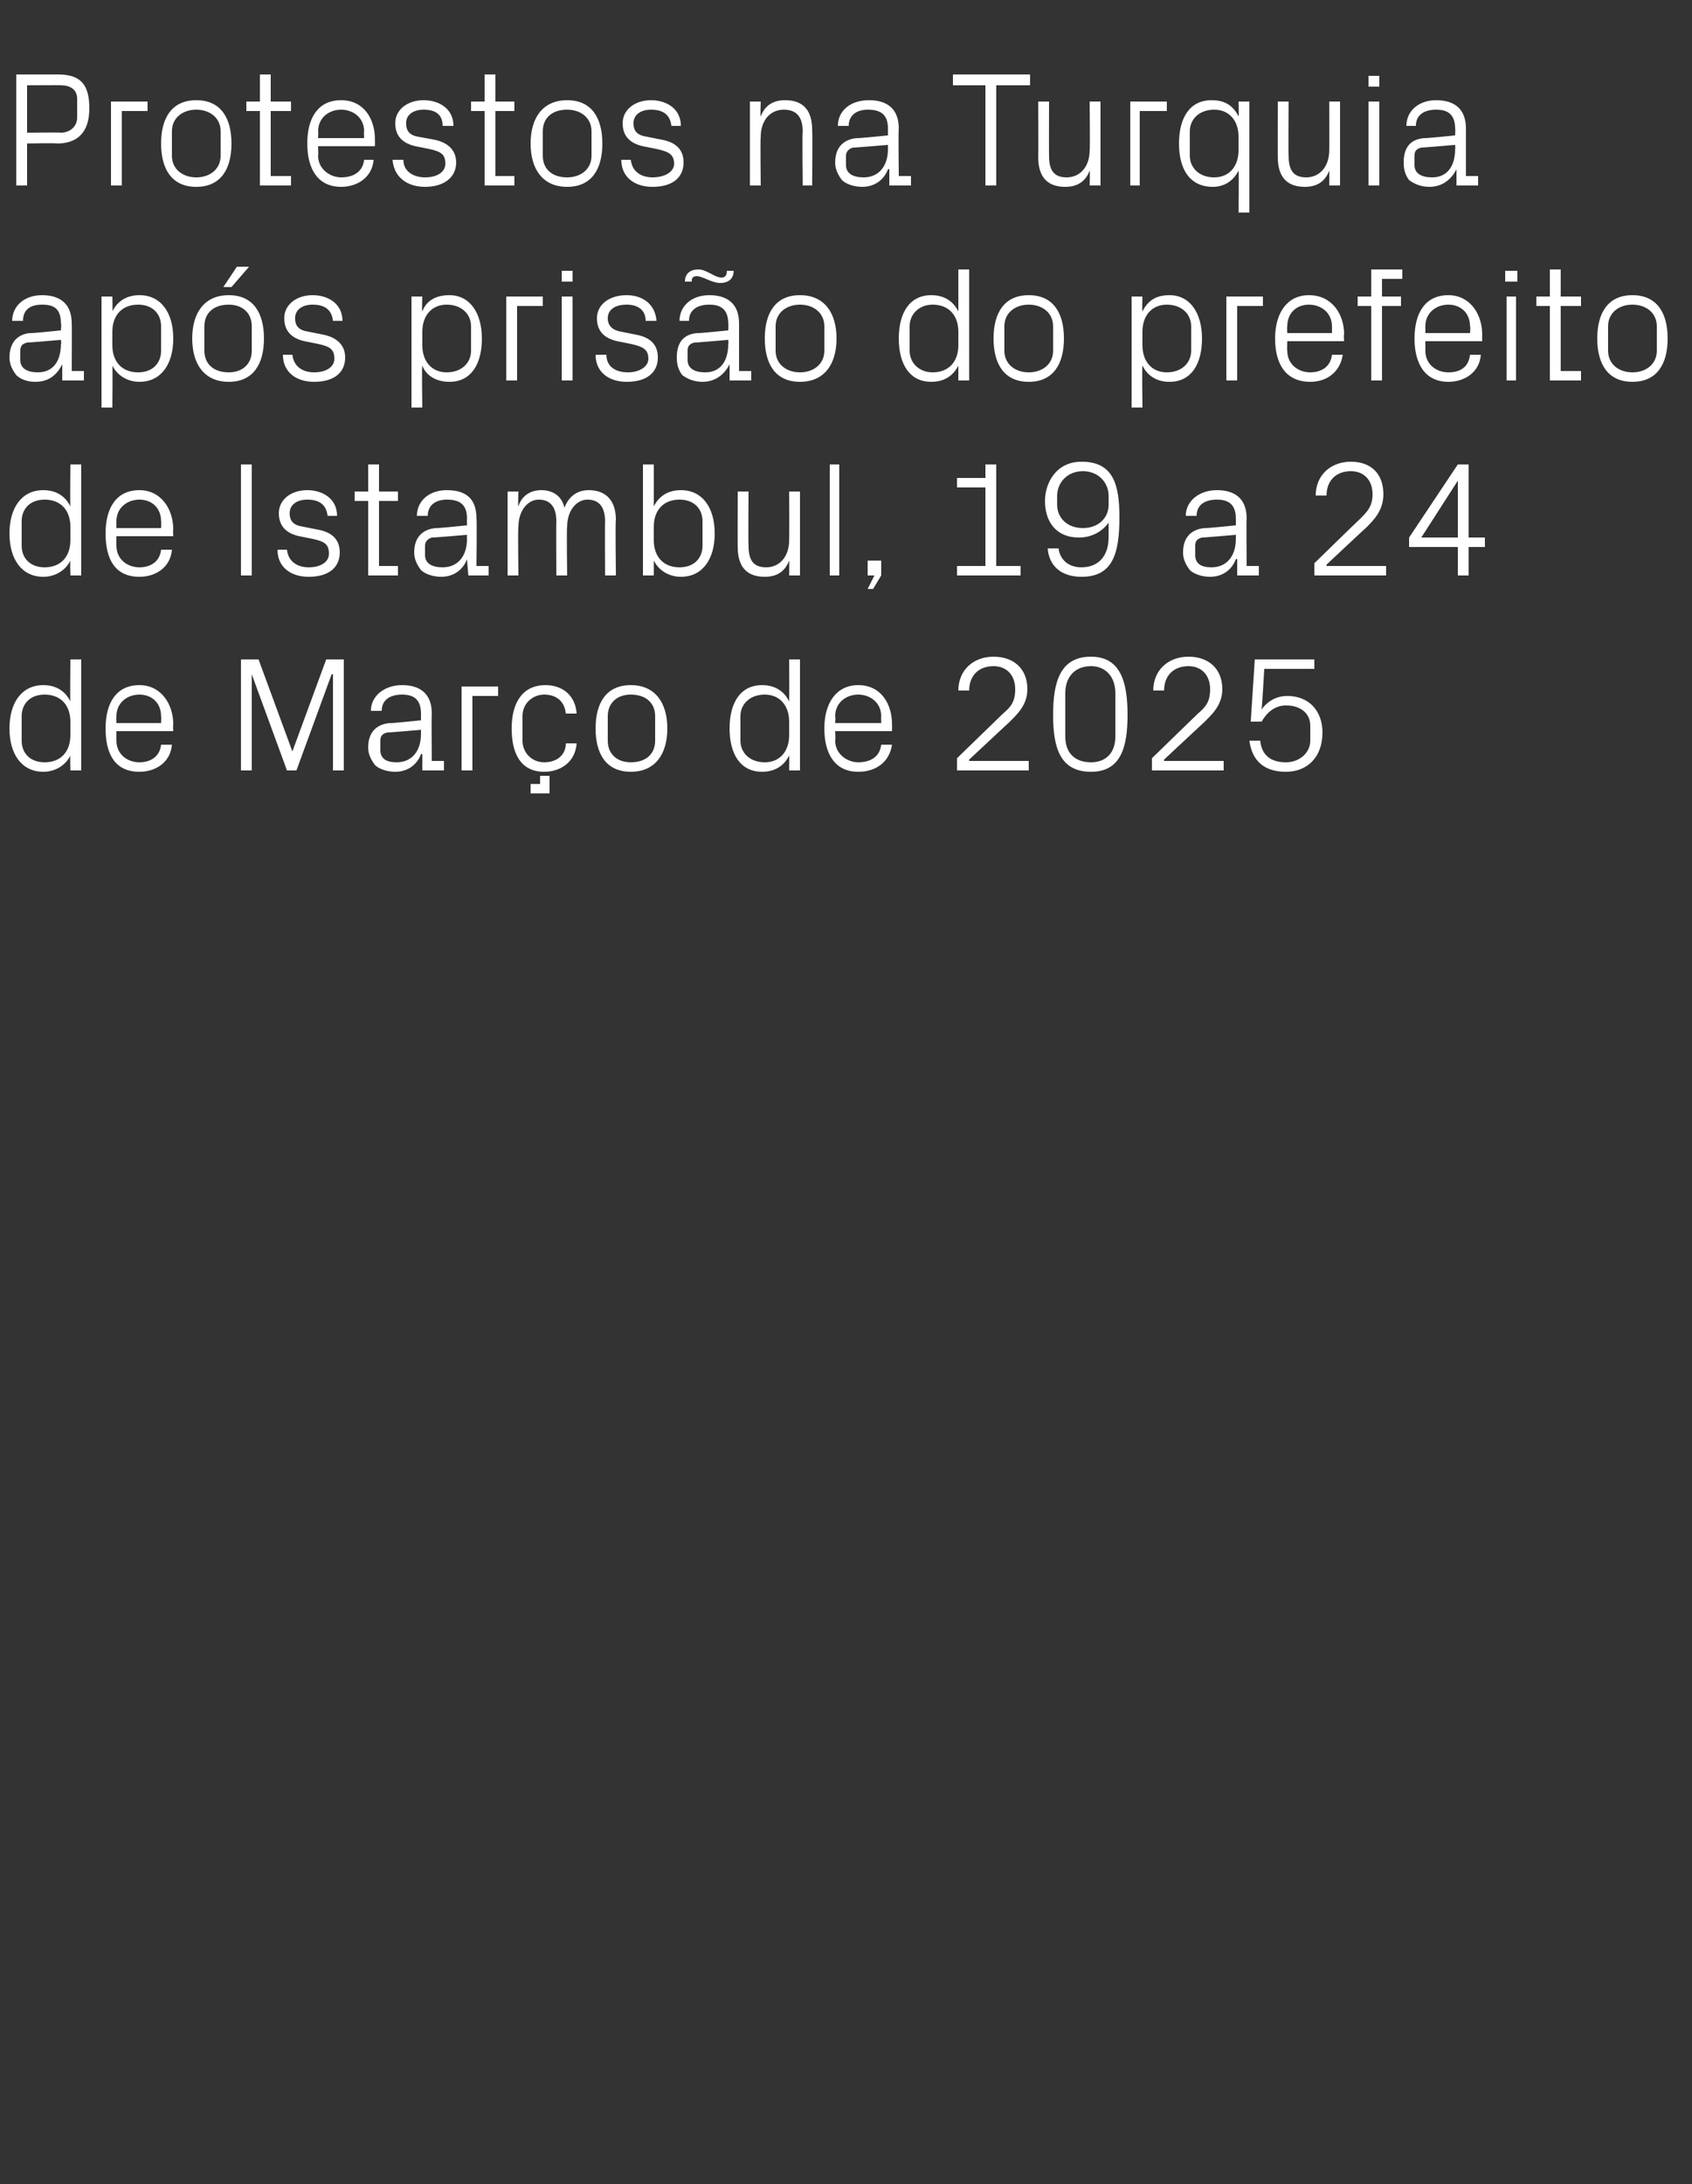 <?xml version="1.0" standalone="no"?><!DOCTYPE svg PUBLIC "-//W3C//DTD SVG 1.1//EN" "http://www.w3.org/Graphics/SVG/1.1/DTD/svg11.dtd"><svg xmlns="http://www.w3.org/2000/svg" version="1.1" width="125px" height="161.3px" viewBox="0 -4 125 161.3" style="top:-4px"><rect x="0" y="-4" width="125" height="161.3" fill="#333333" stroke="none"/>  <desc>Protestos na Turquia ap s pris o do prefeito de Istambul, 19 a 24 de Mar o de 2025</desc>  <defs/>  <g id="Polygon62814">    <path d="M 5.2 49.3 C 5.2 48.1 4.5 47.3 3.3 47.3 C 2.2 47.3 1.6 48 1.6 48.9 C 1.6 48.9 1.6 50.7 1.6 50.7 C 1.6 51.6 2.2 52.3 3.3 52.3 C 4.5 52.3 5.2 51.5 5.2 50.3 C 5.2 50.3 5.2 49.3 5.2 49.3 Z M 5.2 52.9 C 5.2 52.9 5.17 51.8 5.2 51.8 C 4.8 52.6 4 53 3.2 53 C 1.6 53 0.7 51.7 0.7 49.8 C 0.7 47.9 1.6 46.6 3.2 46.6 C 4.1 46.6 4.8 47 5.2 47.8 C 5.17 47.8 5.2 44.7 5.2 44.7 L 6 44.7 L 6 52.9 L 5.2 52.9 Z M 11.9 48.9 C 11.9 47.9 11.2 47.3 10.3 47.3 C 9.4 47.3 8.6 47.9 8.6 48.9 C 8.59 48.9 8.6 49.4 8.6 49.4 L 11.9 49.4 C 11.9 49.4 11.93 48.9 11.9 48.9 Z M 12.7 51 C 12.6 52.3 11.5 53 10.3 53 C 8.5 53 7.8 51.7 7.8 49.8 C 7.8 47.9 8.6 46.6 10.3 46.6 C 11.9 46.6 12.8 48 12.8 49.5 C 12.77 49.52 12.8 50 12.8 50 L 8.6 50 C 8.6 50 8.59 50.7 8.6 50.7 C 8.6 51.7 9.4 52.3 10.3 52.3 C 11.1 52.3 11.8 51.9 11.9 51 C 11.9 51 12.7 51 12.7 51 Z M 21.6 51.5 L 21.6 51.5 L 24.1 44.7 L 25.4 44.7 L 25.4 52.9 L 24.6 52.9 L 24.6 45.8 L 24.5 45.8 L 21.9 52.9 L 21.2 52.9 L 18.6 45.8 L 18.6 45.8 L 18.6 52.9 L 17.8 52.9 L 17.8 44.7 L 19.1 44.7 L 21.6 51.5 Z M 31.1 48.7 C 31.1 47.6 30.5 47.3 29.7 47.3 C 28.8 47.3 28.2 47.7 28.2 48.5 C 28.2 48.5 27.4 48.5 27.4 48.5 C 27.4 47.4 28.4 46.6 29.7 46.6 C 31 46.6 31.9 47.2 31.9 48.7 C 31.87 48.68 31.9 52.2 31.9 52.2 L 32.8 52.2 L 32.8 52.9 L 31.2 52.9 L 31.2 51.7 C 31.2 51.7 31.14 51.67 31.1 51.7 C 30.8 52.5 30.1 53 29.2 53 C 28.6 53 28 52.8 27.7 52.5 C 27.4 52.1 27.2 51.7 27.2 51.2 C 27.2 50.2 27.7 49.5 28.8 49.4 C 28.79 49.44 31.1 49.2 31.1 49.2 C 31.1 49.2 31.1 48.66 31.1 48.7 Z M 28.6 50.1 C 28.2 50.2 28.1 50.4 28.1 50.7 C 28.1 50.7 28.1 51.4 28.1 51.4 C 28.1 52 28.5 52.3 29.3 52.3 C 30.4 52.3 31.1 51.5 31.1 50.2 C 31.1 50.2 31.1 49.9 31.1 49.9 C 31.1 49.9 28.56 50.12 28.6 50.1 Z M 34.1 46.7 L 36.8 46.7 L 36.8 47.4 L 34.9 47.4 L 34.9 52.9 L 34.1 52.9 L 34.1 46.7 Z M 41.8 48.7 C 41.7 47.7 41 47.3 40.2 47.3 C 39.4 47.3 38.6 47.9 38.6 48.9 C 38.6 48.9 38.6 50.7 38.6 50.7 C 38.6 51.6 39.3 52.3 40.2 52.3 C 41.1 52.3 41.8 51.8 41.8 50.9 C 41.8 50.9 42.6 50.9 42.6 50.9 C 42.5 52.3 41.4 53 40.2 53 C 38.5 53 37.8 51.7 37.8 49.8 C 37.8 47.9 38.6 46.6 40.3 46.6 C 41.5 46.6 42.5 47.3 42.6 48.7 C 42.6 48.7 41.8 48.7 41.8 48.7 Z M 39.2 53.9 L 39.9 53.9 L 39.9 53.3 L 40.6 53.3 L 40.6 54.6 L 39.2 54.6 L 39.2 53.9 Z M 46.6 46.6 C 48.4 46.6 49.3 47.9 49.3 49.8 C 49.3 51.7 48.4 53 46.6 53 C 44.8 53 44 51.7 44 49.8 C 44 47.9 44.8 46.6 46.6 46.6 Z M 48.4 48.9 C 48.4 47.9 47.7 47.3 46.6 47.3 C 45.6 47.3 44.9 47.9 44.9 48.9 C 44.9 48.9 44.9 50.7 44.9 50.7 C 44.9 51.7 45.6 52.3 46.6 52.3 C 47.7 52.3 48.4 51.7 48.4 50.7 C 48.4 50.7 48.4 48.9 48.4 48.9 Z M 58.3 49.3 C 58.3 48.1 57.6 47.3 56.5 47.3 C 55.4 47.3 54.7 48 54.7 48.9 C 54.7 48.9 54.7 50.7 54.7 50.7 C 54.7 51.6 55.4 52.3 56.5 52.3 C 57.6 52.3 58.3 51.5 58.3 50.3 C 58.3 50.3 58.3 49.3 58.3 49.3 Z M 58.3 52.9 C 58.3 52.9 58.32 51.8 58.3 51.8 C 57.9 52.6 57.2 53 56.3 53 C 54.7 53 53.9 51.7 53.9 49.8 C 53.9 47.9 54.7 46.6 56.3 46.6 C 57.2 46.6 57.9 47 58.3 47.8 C 58.32 47.8 58.3 44.7 58.3 44.7 L 59.1 44.7 L 59.1 52.9 L 58.3 52.9 Z M 65.1 48.9 C 65.1 47.9 64.3 47.3 63.4 47.3 C 62.5 47.3 61.7 47.9 61.7 48.9 C 61.74 48.9 61.7 49.4 61.7 49.4 L 65.1 49.4 C 65.1 49.4 65.08 48.9 65.1 48.9 Z M 65.9 51 C 65.7 52.3 64.7 53 63.4 53 C 61.7 53 60.9 51.7 60.9 49.8 C 60.9 47.9 61.8 46.6 63.4 46.6 C 65.1 46.6 65.9 48 65.9 49.5 C 65.91 49.52 65.9 50 65.9 50 L 61.7 50 C 61.7 50 61.74 50.7 61.7 50.7 C 61.7 51.7 62.6 52.3 63.4 52.3 C 64.3 52.3 65 51.9 65.1 51 C 65.1 51 65.9 51 65.9 51 Z M 71.6 52.2 L 76 52.2 L 76 52.9 L 70.7 52.9 L 70.7 52 C 70.7 52 74.08 48.72 74.1 48.7 C 74.7 48.2 75 47.8 75 46.9 C 75 45.9 74.4 45.2 73.4 45.2 C 72.3 45.2 71.6 45.9 71.6 47 C 71.6 47 70.8 47 70.8 47 C 70.8 45.5 71.9 44.5 73.4 44.5 C 74.9 44.5 75.9 45.4 75.9 46.9 C 75.9 48.1 75.1 48.8 74.5 49.4 C 74.53 49.36 71.6 52.1 71.6 52.1 L 71.6 52.2 Z M 80.6 53 C 78.3 53 77.8 51.2 77.8 48.8 C 77.8 46.4 78.3 44.5 80.6 44.5 C 82.8 44.5 83.3 46.4 83.3 48.8 C 83.3 51.2 82.8 53 80.6 53 Z M 82.4 47.2 C 82.4 46 81.7 45.2 80.6 45.2 C 79.4 45.2 78.7 46 78.7 47.2 C 78.7 47.2 78.7 50.4 78.7 50.4 C 78.7 51.6 79.4 52.3 80.6 52.3 C 81.7 52.3 82.4 51.6 82.4 50.4 C 82.4 50.4 82.4 47.2 82.4 47.2 Z M 86 52.2 L 90.4 52.2 L 90.4 52.9 L 85.1 52.9 L 85.1 52 C 85.1 52 88.48 48.72 88.5 48.7 C 89.1 48.2 89.4 47.8 89.4 46.9 C 89.4 45.9 88.8 45.2 87.8 45.2 C 86.7 45.2 86 45.9 86 47 C 86 47 85.2 47 85.2 47 C 85.2 45.5 86.3 44.5 87.8 44.5 C 89.3 44.5 90.3 45.4 90.3 46.9 C 90.3 48.1 89.5 48.8 88.9 49.4 C 88.93 49.36 86 52.1 86 52.1 L 86 52.2 Z M 92.4 49.3 L 92.7 44.7 L 97.1 44.7 L 97.1 45.4 L 93.4 45.4 C 93.4 45.4 93.23 48.38 93.2 48.4 C 93.7 47.7 94.4 47.4 95.1 47.4 C 96.7 47.4 97.7 48.5 97.7 50.1 C 97.7 51.9 96.6 53 95 53 C 93.4 53 92.5 52.2 92.3 50.7 C 92.3 50.7 93.1 50.7 93.1 50.7 C 93.2 51.7 93.8 52.3 95 52.3 C 96 52.3 96.8 51.6 96.8 50.7 C 96.8 50.7 96.8 49.6 96.8 49.6 C 96.8 48.7 96.1 48.1 95 48.1 C 94.2 48.1 93.6 48.6 93.2 49.3 C 93.22 49.28 92.4 49.3 92.4 49.3 Z " stroke="none" fill="#fff"/>  </g>  <g id="Polygon62813">    <path d="M 5.2 34.9 C 5.2 33.7 4.5 32.9 3.3 32.9 C 2.2 32.9 1.6 33.6 1.6 34.5 C 1.6 34.5 1.6 36.3 1.6 36.3 C 1.6 37.2 2.2 37.9 3.3 37.9 C 4.5 37.9 5.2 37.1 5.2 35.9 C 5.2 35.9 5.2 34.9 5.2 34.9 Z M 5.2 38.5 C 5.2 38.5 5.17 37.4 5.2 37.4 C 4.8 38.2 4 38.6 3.2 38.6 C 1.6 38.6 0.7 37.3 0.7 35.4 C 0.7 33.5 1.6 32.2 3.2 32.2 C 4.1 32.2 4.8 32.6 5.2 33.4 C 5.17 33.4 5.2 30.3 5.2 30.3 L 6 30.3 L 6 38.5 L 5.2 38.5 Z M 11.9 34.5 C 11.9 33.5 11.2 32.9 10.3 32.9 C 9.4 32.9 8.6 33.5 8.6 34.5 C 8.59 34.5 8.6 35 8.6 35 L 11.9 35 C 11.9 35 11.93 34.5 11.9 34.5 Z M 12.7 36.6 C 12.6 37.9 11.5 38.6 10.3 38.6 C 8.5 38.6 7.8 37.3 7.8 35.4 C 7.8 33.5 8.6 32.2 10.3 32.2 C 11.9 32.2 12.8 33.6 12.8 35.1 C 12.77 35.12 12.8 35.6 12.8 35.6 L 8.6 35.6 C 8.6 35.6 8.59 36.3 8.6 36.3 C 8.6 37.3 9.4 37.9 10.3 37.9 C 11.1 37.9 11.8 37.5 11.9 36.6 C 11.9 36.6 12.7 36.6 12.7 36.6 Z M 17.8 30.3 L 18.6 30.3 L 18.6 38.5 L 17.8 38.5 L 17.8 30.3 Z M 23.4 35.1 C 24.6 35.3 25.1 35.9 25.1 36.8 C 25.1 37.9 24.3 38.6 22.8 38.6 C 21.5 38.6 20.5 37.9 20.5 36.6 C 20.5 36.6 21.2 36.6 21.2 36.6 C 21.3 37.5 22 37.9 22.8 37.9 C 23.7 37.9 24.3 37.5 24.3 36.9 C 24.3 36.2 24 36 23.1 35.8 C 23.1 35.8 22.1 35.6 22.1 35.6 C 21.2 35.4 20.6 34.9 20.6 33.9 C 20.6 32.9 21.5 32.2 22.7 32.2 C 23.8 32.2 24.9 32.8 24.9 34.1 C 24.9 34.1 24.2 34.1 24.2 34.1 C 24.1 33.2 23.5 32.9 22.7 32.9 C 21.9 32.9 21.4 33.3 21.4 33.9 C 21.4 34.5 21.7 34.8 22.4 34.9 C 22.4 34.9 23.4 35.1 23.4 35.1 Z M 28 37.8 L 29.4 37.8 L 29.4 38.5 L 27.2 38.5 L 27.2 33 L 26.2 33 L 26.2 32.3 L 27.2 32.3 L 27.2 30.3 L 28 30.3 L 28 32.3 L 29.4 32.3 L 29.4 33 L 28 33 L 28 37.8 Z M 34.5 34.3 C 34.5 33.2 33.9 32.9 33 32.9 C 32.2 32.9 31.6 33.3 31.6 34.1 C 31.6 34.1 30.8 34.1 30.8 34.1 C 30.8 33 31.7 32.2 33 32.2 C 34.4 32.2 35.2 32.8 35.2 34.3 C 35.24 34.28 35.2 37.8 35.2 37.8 L 36.1 37.8 L 36.1 38.5 L 34.6 38.5 L 34.5 37.3 C 34.5 37.3 34.51 37.27 34.5 37.3 C 34.2 38.1 33.5 38.6 32.6 38.6 C 32 38.6 31.4 38.4 31.1 38.1 C 30.8 37.7 30.6 37.3 30.6 36.8 C 30.6 35.8 31.1 35.1 32.2 35 C 32.16 35.04 34.5 34.8 34.5 34.8 C 34.5 34.8 34.48 34.26 34.5 34.3 Z M 31.9 35.7 C 31.6 35.8 31.4 36 31.4 36.3 C 31.4 36.3 31.4 37 31.4 37 C 31.4 37.6 31.9 37.9 32.7 37.9 C 33.8 37.9 34.5 37.1 34.5 35.8 C 34.48 35.8 34.5 35.5 34.5 35.5 C 34.5 35.5 31.93 35.72 31.9 35.7 Z M 37.5 32.3 L 38.3 32.3 C 38.3 32.3 38.25 33.41 38.3 33.4 C 38.5 32.7 39.1 32.2 40 32.2 C 40.8 32.2 41.5 32.6 41.7 33.5 C 42 32.7 42.6 32.2 43.5 32.2 C 44.6 32.2 45.5 32.8 45.5 34.4 C 45.45 34.38 45.5 38.5 45.5 38.5 L 44.7 38.5 C 44.7 38.5 44.68 34.49 44.7 34.5 C 44.7 33.5 44.3 32.9 43.4 32.9 C 42.6 32.9 41.9 33.7 41.9 34.9 C 41.85 34.92 41.9 38.5 41.9 38.5 L 41.1 38.5 C 41.1 38.5 41.08 34.49 41.1 34.5 C 41.1 33.5 40.7 32.9 39.8 32.9 C 39 32.9 38.3 33.7 38.3 34.9 C 38.25 34.92 38.3 38.5 38.3 38.5 L 37.5 38.5 L 37.5 32.3 Z M 48.3 35.9 C 48.3 37.1 49 37.9 50.2 37.9 C 51.3 37.9 51.9 37.2 51.9 36.3 C 51.9 36.3 51.9 34.5 51.9 34.5 C 51.9 33.6 51.3 32.9 50.2 32.9 C 49 32.9 48.3 33.7 48.3 34.9 C 48.3 34.9 48.3 35.9 48.3 35.9 Z M 47.5 38.5 L 47.5 30.3 L 48.3 30.3 C 48.3 30.3 48.31 33.4 48.3 33.4 C 48.7 32.6 49.4 32.2 50.3 32.2 C 51.9 32.2 52.8 33.5 52.8 35.4 C 52.8 37.3 51.9 38.6 50.3 38.6 C 49.5 38.6 48.7 38.2 48.3 37.4 C 48.31 37.4 48.3 38.5 48.3 38.5 L 47.5 38.5 Z M 55.3 36.3 C 55.3 37.3 55.6 37.9 56.6 37.9 C 57.6 37.9 58.3 37.1 58.3 35.9 C 58.32 35.86 58.3 32.3 58.3 32.3 L 59.1 32.3 L 59.1 38.5 L 58.3 38.5 C 58.3 38.5 58.32 37.39 58.3 37.4 C 58 38.2 57.4 38.6 56.5 38.6 C 55.3 38.6 54.5 38 54.5 36.4 C 54.49 36.42 54.5 32.3 54.5 32.3 L 55.3 32.3 C 55.3 32.3 55.27 36.29 55.3 36.3 Z M 61.3 38.5 L 61.3 30.3 L 62 30.3 L 62 38.5 L 61.3 38.5 Z M 65.1 38.5 L 64.5 39.5 L 64.1 39.5 L 64.6 38.5 L 64.1 38.5 L 64.1 37.4 L 65.1 37.4 L 65.1 38.5 Z M 70.7 37.8 L 72.8 37.8 L 72.8 32 L 70.7 32 L 70.7 31.3 L 72.8 31.3 L 72.8 30.3 L 73.6 30.3 L 73.6 37.8 L 75.4 37.8 L 75.4 38.5 L 70.7 38.5 L 70.7 37.8 Z M 82.7 34.2 C 82.7 36.9 82.2 38.6 79.9 38.6 C 78.4 38.6 77.5 37.8 77.4 36.5 C 77.4 36.5 78.2 36.5 78.2 36.5 C 78.3 37.3 78.9 37.9 79.9 37.9 C 81.2 37.9 81.9 37 81.9 35.7 C 81.9 35.7 81.9 34.6 81.9 34.6 C 81.4 35.3 80.6 35.7 79.7 35.7 C 78 35.7 77.2 34.5 77.2 33 C 77.2 31.7 78 30.1 79.9 30.1 C 82.2 30.1 82.7 31.7 82.7 34.2 Z M 78.1 32.6 C 78.1 32.6 78.1 33.3 78.1 33.3 C 78.1 34.2 78.8 35 80 35 C 81.2 35 81.9 34.2 81.9 33.3 C 81.9 33.3 81.9 32.6 81.9 32.6 C 81.9 31.7 81.2 30.8 80 30.8 C 78.8 30.8 78.1 31.7 78.1 32.6 Z M 91.3 34.3 C 91.3 33.2 90.7 32.9 89.9 32.9 C 89 32.9 88.4 33.3 88.4 34.1 C 88.4 34.1 87.6 34.1 87.6 34.1 C 87.6 33 88.6 32.2 89.9 32.2 C 91.2 32.2 92.1 32.8 92.1 34.3 C 92.07 34.28 92.1 37.8 92.1 37.8 L 93 37.8 L 93 38.5 L 91.4 38.5 L 91.4 37.3 C 91.4 37.3 91.34 37.27 91.3 37.3 C 91 38.1 90.3 38.6 89.4 38.6 C 88.8 38.6 88.2 38.4 87.9 38.1 C 87.6 37.7 87.4 37.3 87.4 36.8 C 87.4 35.8 87.9 35.1 89 35 C 88.99 35.04 91.3 34.8 91.3 34.8 C 91.3 34.8 91.31 34.26 91.3 34.3 Z M 88.8 35.7 C 88.4 35.8 88.3 36 88.3 36.3 C 88.3 36.3 88.3 37 88.3 37 C 88.3 37.6 88.7 37.9 89.5 37.9 C 90.6 37.9 91.3 37.1 91.3 35.8 C 91.31 35.8 91.3 35.5 91.3 35.5 C 91.3 35.5 88.76 35.72 88.8 35.7 Z M 98 37.8 L 102.4 37.8 L 102.4 38.5 L 97.1 38.5 L 97.1 37.6 C 97.1 37.6 100.46 34.32 100.5 34.3 C 101 33.8 101.4 33.4 101.4 32.5 C 101.4 31.5 100.8 30.8 99.8 30.8 C 98.7 30.8 98 31.5 98 32.6 C 98 32.6 97.2 32.6 97.2 32.6 C 97.2 31.1 98.3 30.1 99.8 30.1 C 101.3 30.1 102.2 31 102.2 32.5 C 102.2 33.7 101.5 34.4 100.9 35 C 100.92 34.96 98 37.7 98 37.7 L 98 37.8 Z M 107.7 38.5 L 107.7 36.4 L 104.1 36.4 L 104.1 35.7 L 107.7 30.3 L 108.5 30.3 L 108.5 35.7 L 109.7 35.7 L 109.7 36.4 L 108.5 36.4 L 108.5 38.5 L 107.7 38.5 Z M 105 35.7 L 107.7 35.7 L 107.7 31.5 L 105 35.7 Z " stroke="none" fill="#fff"/>  </g>  <g id="Polygon62812">    <path d="M 4.5 19.9 C 4.5 18.8 4 18.5 3.1 18.5 C 2.2 18.5 1.7 18.9 1.7 19.7 C 1.7 19.7 0.9 19.7 0.9 19.7 C 0.9 18.6 1.8 17.8 3.1 17.8 C 4.4 17.8 5.3 18.4 5.3 19.9 C 5.32 19.88 5.3 23.4 5.3 23.4 L 6.2 23.4 L 6.2 24.1 L 4.6 24.1 L 4.6 22.9 C 4.6 22.9 4.58 22.87 4.6 22.9 C 4.2 23.7 3.6 24.2 2.6 24.2 C 2 24.2 1.5 24 1.2 23.7 C 0.9 23.3 0.7 22.9 0.7 22.4 C 0.7 21.4 1.2 20.7 2.2 20.6 C 2.23 20.64 4.5 20.4 4.5 20.4 C 4.5 20.4 4.55 19.86 4.5 19.9 Z M 2 21.3 C 1.6 21.4 1.5 21.6 1.5 21.9 C 1.5 21.9 1.5 22.6 1.5 22.6 C 1.5 23.2 2 23.5 2.8 23.5 C 3.9 23.5 4.5 22.7 4.5 21.4 C 4.55 21.4 4.5 21.1 4.5 21.1 C 4.5 21.1 2 21.32 2 21.3 Z M 8.3 21.5 C 8.3 22.7 9 23.5 10.2 23.5 C 11.3 23.5 11.9 22.8 11.9 21.9 C 11.9 21.9 11.9 20.1 11.9 20.1 C 11.9 19.2 11.3 18.5 10.2 18.5 C 9 18.5 8.3 19.3 8.3 20.5 C 8.3 20.5 8.3 21.5 8.3 21.5 Z M 7.5 26.1 L 7.5 17.9 L 8.3 17.9 C 8.3 17.9 8.33 19 8.3 19 C 8.7 18.2 9.4 17.8 10.3 17.8 C 11.9 17.8 12.8 19.1 12.8 21 C 12.8 22.9 11.9 24.2 10.3 24.2 C 9.5 24.2 8.7 23.8 8.3 23 C 8.33 23 8.3 26.1 8.3 26.1 L 7.5 26.1 Z M 16.9 17.8 C 18.7 17.8 19.5 19.1 19.5 21 C 19.5 22.9 18.7 24.2 16.9 24.2 C 15.1 24.2 14.2 22.9 14.2 21 C 14.2 19.1 15.1 17.8 16.9 17.8 Z M 18.6 20.1 C 18.6 19.1 17.9 18.5 16.9 18.5 C 15.8 18.5 15.1 19.1 15.1 20.1 C 15.1 20.1 15.1 21.9 15.1 21.9 C 15.1 22.9 15.8 23.5 16.9 23.5 C 17.9 23.5 18.6 22.9 18.6 21.9 C 18.6 21.9 18.6 20.1 18.6 20.1 Z M 17.5 15.7 L 18.4 15.7 L 17.1 17.2 L 16.5 17.2 L 17.5 15.7 Z M 23.8 20.7 C 24.9 20.9 25.5 21.5 25.5 22.4 C 25.5 23.5 24.7 24.2 23.2 24.2 C 21.9 24.2 20.9 23.5 20.9 22.2 C 20.9 22.2 21.6 22.2 21.6 22.2 C 21.7 23.1 22.4 23.5 23.2 23.5 C 24.1 23.5 24.7 23.1 24.7 22.5 C 24.7 21.8 24.4 21.6 23.5 21.4 C 23.5 21.4 22.5 21.2 22.5 21.2 C 21.6 21 21 20.5 21 19.5 C 21 18.5 21.9 17.8 23.1 17.8 C 24.2 17.8 25.3 18.4 25.3 19.7 C 25.3 19.7 24.6 19.7 24.6 19.7 C 24.5 18.8 23.9 18.5 23.1 18.5 C 22.3 18.5 21.8 18.9 21.8 19.5 C 21.8 20.1 22.1 20.4 22.8 20.5 C 22.8 20.5 23.8 20.7 23.8 20.7 Z M 31.2 21.5 C 31.2 22.7 31.9 23.5 33 23.5 C 34.1 23.5 34.8 22.8 34.8 21.9 C 34.8 21.9 34.8 20.1 34.8 20.1 C 34.8 19.2 34.1 18.5 33 18.5 C 31.9 18.5 31.2 19.3 31.2 20.5 C 31.2 20.5 31.2 21.5 31.2 21.5 Z M 30.4 26.1 L 30.4 17.9 L 31.2 17.9 C 31.2 17.9 31.15 19 31.2 19 C 31.5 18.2 32.2 17.8 33.2 17.8 C 34.7 17.8 35.6 19.1 35.6 21 C 35.6 22.9 34.8 24.2 33.2 24.2 C 32.3 24.2 31.5 23.8 31.2 23 C 31.15 23 31.2 26.1 31.2 26.1 L 30.4 26.1 Z M 37.4 17.9 L 40.1 17.9 L 40.1 18.6 L 38.2 18.6 L 38.2 24.1 L 37.4 24.1 L 37.4 17.9 Z M 41.5 24.1 L 41.5 17.9 L 42.3 17.9 L 42.3 24.1 L 41.5 24.1 Z M 42.3 16.8 L 41.5 16.8 L 41.5 16 L 42.3 16 L 42.3 16.8 Z M 46.9 20.7 C 48.1 20.9 48.6 21.5 48.6 22.4 C 48.6 23.5 47.8 24.2 46.3 24.2 C 45 24.2 44 23.5 44 22.2 C 44 22.2 44.8 22.2 44.8 22.2 C 44.8 23.1 45.5 23.5 46.4 23.5 C 47.2 23.5 47.9 23.1 47.9 22.5 C 47.9 21.8 47.5 21.6 46.6 21.4 C 46.6 21.4 45.6 21.2 45.6 21.2 C 44.7 21 44.1 20.5 44.1 19.5 C 44.1 18.5 45 17.8 46.3 17.8 C 47.4 17.8 48.4 18.4 48.5 19.7 C 48.5 19.7 47.7 19.7 47.7 19.7 C 47.7 18.8 47 18.5 46.3 18.5 C 45.4 18.5 44.9 18.9 44.9 19.5 C 44.9 20.1 45.3 20.4 45.9 20.5 C 45.9 20.5 46.9 20.7 46.9 20.7 Z M 53.8 19.9 C 53.8 18.8 53.2 18.5 52.4 18.5 C 51.5 18.5 50.9 18.9 50.9 19.7 C 50.9 19.7 50.2 19.7 50.2 19.7 C 50.2 18.6 51.1 17.8 52.4 17.8 C 53.7 17.8 54.6 18.4 54.6 19.9 C 54.6 19.88 54.6 23.4 54.6 23.4 L 55.5 23.4 L 55.5 24.1 L 53.9 24.1 L 53.9 22.9 C 53.9 22.9 53.87 22.87 53.9 22.9 C 53.5 23.7 52.8 24.2 51.9 24.2 C 51.3 24.2 50.8 24 50.4 23.7 C 50.1 23.3 50 22.9 50 22.4 C 50 21.4 50.4 20.7 51.5 20.6 C 51.51 20.64 53.8 20.4 53.8 20.4 C 53.8 20.4 53.83 19.86 53.8 19.9 Z M 51.3 21.3 C 50.9 21.4 50.8 21.6 50.8 21.9 C 50.8 21.9 50.8 22.6 50.8 22.6 C 50.8 23.2 51.3 23.5 52.1 23.5 C 53.2 23.5 53.8 22.7 53.8 21.4 C 53.83 21.4 53.8 21.1 53.8 21.1 C 53.8 21.1 51.29 21.32 51.3 21.3 Z M 54.2 16 C 54.2 16.6 53.8 16.9 53.2 16.9 C 52.6 16.9 51.9 16.4 51.5 16.4 C 51.2 16.4 51.1 16.5 51.1 16.8 C 51.1 16.8 50.6 16.8 50.6 16.8 C 50.6 16.2 51 15.9 51.6 15.9 C 52.2 15.9 52.8 16.5 53.3 16.5 C 53.6 16.5 53.7 16.3 53.7 16 C 53.7 16 54.2 16 54.2 16 Z M 59.1 17.8 C 60.9 17.8 61.8 19.1 61.8 21 C 61.8 22.9 60.9 24.2 59.1 24.2 C 57.3 24.2 56.5 22.9 56.5 21 C 56.5 19.1 57.3 17.8 59.1 17.8 Z M 60.9 20.1 C 60.9 19.1 60.1 18.5 59.1 18.5 C 58.1 18.5 57.3 19.1 57.3 20.1 C 57.3 20.1 57.3 21.9 57.3 21.9 C 57.3 22.9 58.1 23.5 59.1 23.5 C 60.1 23.5 60.9 22.9 60.9 21.9 C 60.9 21.9 60.9 20.1 60.9 20.1 Z M 70.8 20.5 C 70.8 19.3 70.1 18.5 68.9 18.5 C 67.9 18.5 67.2 19.2 67.2 20.1 C 67.2 20.1 67.2 21.9 67.2 21.9 C 67.2 22.8 67.9 23.5 68.9 23.5 C 70.1 23.5 70.8 22.7 70.8 21.5 C 70.8 21.5 70.8 20.5 70.8 20.5 Z M 70.8 24.1 C 70.8 24.1 70.8 23 70.8 23 C 70.4 23.8 69.7 24.2 68.8 24.2 C 67.2 24.2 66.4 22.9 66.4 21 C 66.4 19.1 67.2 17.8 68.8 17.8 C 69.7 17.8 70.4 18.2 70.8 19 C 70.8 19 70.8 15.9 70.8 15.9 L 71.6 15.9 L 71.6 24.1 L 70.8 24.1 Z M 76 17.8 C 77.8 17.8 78.6 19.1 78.6 21 C 78.6 22.9 77.8 24.2 76 24.2 C 74.2 24.2 73.4 22.9 73.4 21 C 73.4 19.1 74.2 17.8 76 17.8 Z M 77.8 20.1 C 77.8 19.1 77 18.5 76 18.5 C 75 18.5 74.2 19.1 74.2 20.1 C 74.2 20.1 74.2 21.9 74.2 21.9 C 74.2 22.9 75 23.5 76 23.5 C 77 23.5 77.8 22.9 77.8 21.9 C 77.8 21.9 77.8 20.1 77.8 20.1 Z M 84.4 21.5 C 84.4 22.7 85.1 23.5 86.2 23.5 C 87.3 23.5 88 22.8 88 21.9 C 88 21.9 88 20.1 88 20.1 C 88 19.2 87.3 18.5 86.2 18.5 C 85.1 18.5 84.4 19.3 84.4 20.5 C 84.4 20.5 84.4 21.5 84.4 21.5 Z M 83.6 26.1 L 83.6 17.9 L 84.4 17.9 C 84.4 17.9 84.36 19 84.4 19 C 84.8 18.2 85.4 17.8 86.4 17.8 C 87.9 17.8 88.8 19.1 88.8 21 C 88.8 22.9 88 24.2 86.4 24.2 C 85.5 24.2 84.8 23.8 84.4 23 C 84.36 23 84.4 26.1 84.4 26.1 L 83.6 26.1 Z M 90.6 17.9 L 93.3 17.9 L 93.3 18.6 L 91.4 18.6 L 91.4 24.1 L 90.6 24.1 L 90.6 17.9 Z M 98.4 20.1 C 98.4 19.1 97.6 18.5 96.7 18.5 C 95.8 18.5 95.1 19.1 95.1 20.1 C 95.07 20.1 95.1 20.6 95.1 20.6 L 98.4 20.6 C 98.4 20.6 98.41 20.1 98.4 20.1 Z M 99.2 22.2 C 99 23.5 98 24.2 96.8 24.2 C 95 24.2 94.2 22.9 94.2 21 C 94.2 19.1 95.1 17.8 96.7 17.8 C 98.4 17.8 99.3 19.2 99.3 20.7 C 99.25 20.72 99.3 21.2 99.3 21.2 L 95.1 21.2 C 95.1 21.2 95.07 21.9 95.1 21.9 C 95.1 22.9 95.9 23.5 96.8 23.5 C 97.6 23.5 98.3 23.1 98.4 22.2 C 98.4 22.2 99.2 22.2 99.2 22.2 Z M 102.1 17.9 L 103.5 17.9 L 103.5 18.6 L 102.1 18.6 L 102.1 24.1 L 101.3 24.1 L 101.3 18.6 L 100.3 18.6 L 100.3 17.9 L 101.3 17.9 L 101.3 15.9 L 103.6 15.9 L 103.6 16.6 L 102.1 16.6 L 102.1 17.9 Z M 108.6 20.1 C 108.6 19.1 107.9 18.5 107 18.5 C 106.1 18.5 105.3 19.1 105.3 20.1 C 105.31 20.1 105.3 20.6 105.3 20.6 L 108.6 20.6 C 108.6 20.6 108.65 20.1 108.6 20.1 Z M 109.4 22.2 C 109.3 23.5 108.2 24.2 107 24.2 C 105.3 24.2 104.5 22.9 104.5 21 C 104.5 19.1 105.3 17.8 107 17.8 C 108.6 17.8 109.5 19.2 109.5 20.7 C 109.49 20.72 109.5 21.2 109.5 21.2 L 105.3 21.2 C 105.3 21.2 105.31 21.9 105.3 21.9 C 105.3 22.9 106.1 23.5 107 23.5 C 107.9 23.5 108.5 23.1 108.6 22.2 C 108.6 22.2 109.4 22.2 109.4 22.2 Z M 111.3 24.1 L 111.3 17.9 L 112 17.9 L 112 24.1 L 111.3 24.1 Z M 112.1 16.8 L 111.2 16.8 L 111.2 16 L 112.1 16 L 112.1 16.8 Z M 115.3 23.4 L 116.8 23.4 L 116.8 24.1 L 114.5 24.1 L 114.5 18.6 L 113.5 18.6 L 113.5 17.9 L 114.5 17.9 L 114.5 15.9 L 115.3 15.9 L 115.3 17.9 L 116.8 17.9 L 116.8 18.6 L 115.3 18.6 L 115.3 23.4 Z M 120.6 17.8 C 122.4 17.8 123.2 19.1 123.2 21 C 123.2 22.9 122.4 24.2 120.6 24.2 C 118.8 24.2 118 22.9 118 21 C 118 19.1 118.8 17.8 120.6 17.8 Z M 122.4 20.1 C 122.4 19.1 121.6 18.5 120.6 18.5 C 119.6 18.5 118.8 19.1 118.8 20.1 C 118.8 20.1 118.8 21.9 118.8 21.9 C 118.8 22.9 119.6 23.5 120.6 23.5 C 121.6 23.5 122.4 22.9 122.4 21.9 C 122.4 21.9 122.4 20.1 122.4 20.1 Z " stroke="none" fill="#fff"/>  </g>  <g id="Polygon62811">    <path d="M 2 6.6 L 2 9.7 L 1.2 9.7 L 1.2 1.5 C 1.2 1.5 4.27 1.5 4.3 1.5 C 6 1.5 6.6 2.3 6.6 4 C 6.6 5.8 5.7 6.6 4.2 6.6 C 4.16 6.55 2 6.6 2 6.6 Z M 4.5 5.8 C 5.2 5.8 5.7 5.3 5.7 4.7 C 5.7 4.7 5.7 3.3 5.7 3.3 C 5.7 2.7 5.3 2.3 4.5 2.3 C 4.55 2.28 2 2.3 2 2.3 L 2 5.8 C 2 5.8 4.55 5.77 4.5 5.8 Z M 8.2 3.5 L 10.9 3.5 L 10.9 4.2 L 9 4.2 L 9 9.7 L 8.2 9.7 L 8.2 3.5 Z M 14.5 3.4 C 16.3 3.4 17.1 4.7 17.1 6.6 C 17.1 8.5 16.3 9.8 14.5 9.8 C 12.7 9.8 11.9 8.5 11.9 6.6 C 11.9 4.7 12.7 3.4 14.5 3.4 Z M 16.3 5.7 C 16.3 4.7 15.5 4.1 14.5 4.1 C 13.5 4.1 12.7 4.7 12.7 5.7 C 12.7 5.7 12.7 7.5 12.7 7.5 C 12.7 8.5 13.5 9.1 14.5 9.1 C 15.5 9.1 16.3 8.5 16.3 7.5 C 16.3 7.5 16.3 5.7 16.3 5.7 Z M 20 9 L 21.5 9 L 21.5 9.7 L 19.2 9.7 L 19.2 4.2 L 18.2 4.2 L 18.2 3.5 L 19.2 3.5 L 19.2 1.5 L 20 1.5 L 20 3.5 L 21.5 3.5 L 21.5 4.2 L 20 4.2 L 20 9 Z M 26.9 5.7 C 26.9 4.7 26.1 4.1 25.2 4.1 C 24.3 4.1 23.5 4.7 23.5 5.7 C 23.53 5.7 23.5 6.2 23.5 6.2 L 26.9 6.2 C 26.9 6.2 26.87 5.7 26.9 5.7 Z M 27.6 7.8 C 27.5 9.1 26.4 9.8 25.2 9.8 C 23.5 9.8 22.7 8.5 22.7 6.6 C 22.7 4.7 23.5 3.4 25.2 3.4 C 26.9 3.4 27.7 4.8 27.7 6.3 C 27.71 6.32 27.7 6.8 27.7 6.8 L 23.5 6.8 C 23.5 6.8 23.53 7.5 23.5 7.5 C 23.5 8.5 24.4 9.1 25.2 9.1 C 26.1 9.1 26.8 8.7 26.9 7.8 C 26.9 7.8 27.6 7.8 27.6 7.8 Z M 32 6.3 C 33.1 6.5 33.7 7.1 33.7 8 C 33.7 9.1 32.8 9.8 31.4 9.8 C 30.1 9.8 29.1 9.1 29 7.8 C 29 7.8 29.8 7.8 29.8 7.8 C 29.8 8.7 30.6 9.1 31.4 9.1 C 32.3 9.1 32.9 8.7 32.9 8.1 C 32.9 7.4 32.6 7.2 31.7 7 C 31.7 7 30.7 6.8 30.7 6.8 C 29.8 6.6 29.2 6.1 29.2 5.1 C 29.2 4.1 30.1 3.4 31.3 3.4 C 32.4 3.4 33.5 4 33.5 5.3 C 33.5 5.3 32.7 5.3 32.7 5.3 C 32.7 4.4 32.1 4.1 31.3 4.1 C 30.5 4.1 30 4.5 30 5.1 C 30 5.7 30.3 6 30.9 6.1 C 30.9 6.1 32 6.3 32 6.3 Z M 36.6 9 L 38 9 L 38 9.7 L 35.8 9.7 L 35.8 4.2 L 34.8 4.2 L 34.8 3.5 L 35.8 3.5 L 35.8 1.5 L 36.6 1.5 L 36.6 3.5 L 38 3.5 L 38 4.2 L 36.6 4.2 L 36.6 9 Z M 41.9 3.4 C 43.7 3.4 44.5 4.7 44.5 6.6 C 44.5 8.5 43.7 9.8 41.9 9.8 C 40.1 9.8 39.2 8.5 39.2 6.6 C 39.2 4.7 40.1 3.4 41.9 3.4 Z M 43.7 5.7 C 43.7 4.7 42.9 4.1 41.9 4.1 C 40.8 4.1 40.1 4.7 40.1 5.7 C 40.1 5.7 40.1 7.5 40.1 7.5 C 40.1 8.5 40.8 9.1 41.9 9.1 C 42.9 9.1 43.7 8.5 43.7 7.5 C 43.7 7.5 43.7 5.7 43.7 5.7 Z M 48.8 6.3 C 50 6.5 50.5 7.1 50.5 8 C 50.5 9.1 49.7 9.8 48.2 9.8 C 46.9 9.8 45.9 9.1 45.9 7.8 C 45.9 7.8 46.6 7.8 46.6 7.8 C 46.7 8.7 47.4 9.1 48.2 9.1 C 49.1 9.1 49.8 8.7 49.8 8.1 C 49.8 7.4 49.4 7.2 48.5 7 C 48.5 7 47.5 6.8 47.5 6.8 C 46.6 6.6 46 6.1 46 5.1 C 46 4.1 46.9 3.4 48.1 3.4 C 49.2 3.4 50.3 4 50.3 5.3 C 50.3 5.3 49.6 5.3 49.6 5.3 C 49.5 4.4 48.9 4.1 48.1 4.1 C 47.3 4.1 46.8 4.5 46.8 5.1 C 46.8 5.7 47.1 6 47.8 6.1 C 47.8 6.1 48.8 6.3 48.8 6.3 Z M 59.3 5.7 C 59.3 4.7 58.9 4.1 57.9 4.1 C 56.9 4.1 56.2 4.9 56.2 6.1 C 56.16 6.14 56.2 9.7 56.2 9.7 L 55.4 9.7 L 55.4 3.5 L 56.2 3.5 C 56.2 3.5 56.16 4.61 56.2 4.6 C 56.5 3.8 57.1 3.4 58 3.4 C 59.2 3.4 60 4 60 5.6 C 60.03 5.58 60 9.7 60 9.7 L 59.3 9.7 C 59.3 9.7 59.26 5.72 59.3 5.7 Z M 65.6 5.5 C 65.6 4.4 65 4.1 64.1 4.1 C 63.3 4.1 62.7 4.5 62.7 5.3 C 62.7 5.3 61.9 5.3 61.9 5.3 C 61.9 4.2 62.8 3.4 64.2 3.4 C 65.5 3.4 66.4 4 66.4 5.5 C 66.36 5.48 66.4 9 66.4 9 L 67.3 9 L 67.3 9.7 L 65.7 9.7 L 65.7 8.5 C 65.7 8.5 65.63 8.47 65.6 8.5 C 65.3 9.3 64.6 9.8 63.7 9.8 C 63.1 9.8 62.5 9.6 62.2 9.3 C 61.9 8.9 61.7 8.5 61.7 8 C 61.7 7 62.2 6.3 63.3 6.2 C 63.27 6.24 65.6 6 65.6 6 C 65.6 6 65.59 5.46 65.6 5.5 Z M 63 6.9 C 62.7 7 62.5 7.2 62.5 7.5 C 62.5 7.5 62.5 8.2 62.5 8.2 C 62.5 8.8 63 9.1 63.8 9.1 C 64.9 9.1 65.6 8.3 65.6 7 C 65.59 7 65.6 6.7 65.6 6.7 C 65.6 6.7 63.05 6.92 63 6.9 Z M 70.4 1.5 L 76.1 1.5 L 76.1 2.3 L 73.6 2.3 L 73.6 9.7 L 72.8 9.7 L 72.8 2.3 L 70.4 2.3 L 70.4 1.5 Z M 77.5 7.5 C 77.5 8.5 77.8 9.1 78.8 9.1 C 79.8 9.1 80.5 8.3 80.5 7.1 C 80.54 7.06 80.5 3.5 80.5 3.5 L 81.3 3.5 L 81.3 9.7 L 80.5 9.7 C 80.5 9.7 80.54 8.59 80.5 8.6 C 80.2 9.4 79.6 9.8 78.7 9.8 C 77.5 9.8 76.7 9.2 76.7 7.6 C 76.72 7.62 76.7 3.5 76.7 3.5 L 77.5 3.5 C 77.5 3.5 77.49 7.49 77.5 7.5 Z M 83.5 3.5 L 86.2 3.5 L 86.2 4.2 L 84.2 4.2 L 84.2 9.7 L 83.5 9.7 L 83.5 3.5 Z M 91.5 6.1 C 91.5 4.9 90.8 4.1 89.7 4.1 C 88.6 4.1 87.9 4.8 87.9 5.7 C 87.9 5.7 87.9 7.5 87.9 7.5 C 87.9 8.4 88.6 9.1 89.7 9.1 C 90.8 9.1 91.5 8.3 91.5 7.1 C 91.5 7.1 91.5 6.1 91.5 6.1 Z M 91.5 11.7 C 91.5 11.7 91.54 8.6 91.5 8.6 C 91.1 9.4 90.4 9.8 89.6 9.8 C 87.9 9.8 87.1 8.5 87.1 6.6 C 87.1 4.7 87.9 3.4 89.5 3.4 C 90.5 3.4 91.1 3.8 91.5 4.6 C 91.54 4.6 91.5 3.5 91.5 3.5 L 92.3 3.5 L 92.3 11.7 L 91.5 11.7 Z M 95.2 7.5 C 95.2 8.5 95.5 9.1 96.5 9.1 C 97.5 9.1 98.2 8.3 98.2 7.1 C 98.22 7.06 98.2 3.5 98.2 3.5 L 99 3.5 L 99 9.7 L 98.2 9.7 C 98.2 9.7 98.22 8.59 98.2 8.6 C 97.9 9.4 97.3 9.8 96.4 9.8 C 95.2 9.8 94.4 9.2 94.4 7.6 C 94.39 7.62 94.4 3.5 94.4 3.5 L 95.2 3.5 C 95.2 3.5 95.17 7.49 95.2 7.5 Z M 101.1 9.7 L 101.1 3.5 L 101.9 3.5 L 101.9 9.7 L 101.1 9.7 Z M 101.9 2.4 L 101.1 2.4 L 101.1 1.6 L 101.9 1.6 L 101.9 2.4 Z M 107.5 5.5 C 107.5 4.4 106.9 4.1 106.1 4.1 C 105.2 4.1 104.6 4.5 104.6 5.3 C 104.6 5.3 103.9 5.3 103.9 5.3 C 103.9 4.2 104.8 3.4 106.1 3.4 C 107.4 3.4 108.3 4 108.3 5.5 C 108.3 5.48 108.3 9 108.3 9 L 109.2 9 L 109.2 9.7 L 107.6 9.7 L 107.6 8.5 C 107.6 8.5 107.57 8.47 107.6 8.5 C 107.2 9.3 106.5 9.8 105.6 9.8 C 105 9.8 104.5 9.6 104.1 9.3 C 103.8 8.9 103.7 8.5 103.7 8 C 103.7 7 104.1 6.3 105.2 6.2 C 105.21 6.24 107.5 6 107.5 6 C 107.5 6 107.53 5.46 107.5 5.5 Z M 105 6.9 C 104.6 7 104.5 7.2 104.5 7.5 C 104.5 7.5 104.5 8.2 104.5 8.2 C 104.5 8.8 105 9.1 105.8 9.1 C 106.9 9.1 107.5 8.3 107.5 7 C 107.53 7 107.5 6.7 107.5 6.7 C 107.5 6.7 104.99 6.92 105 6.9 Z " stroke="none" fill="#fff"/>  </g></svg>